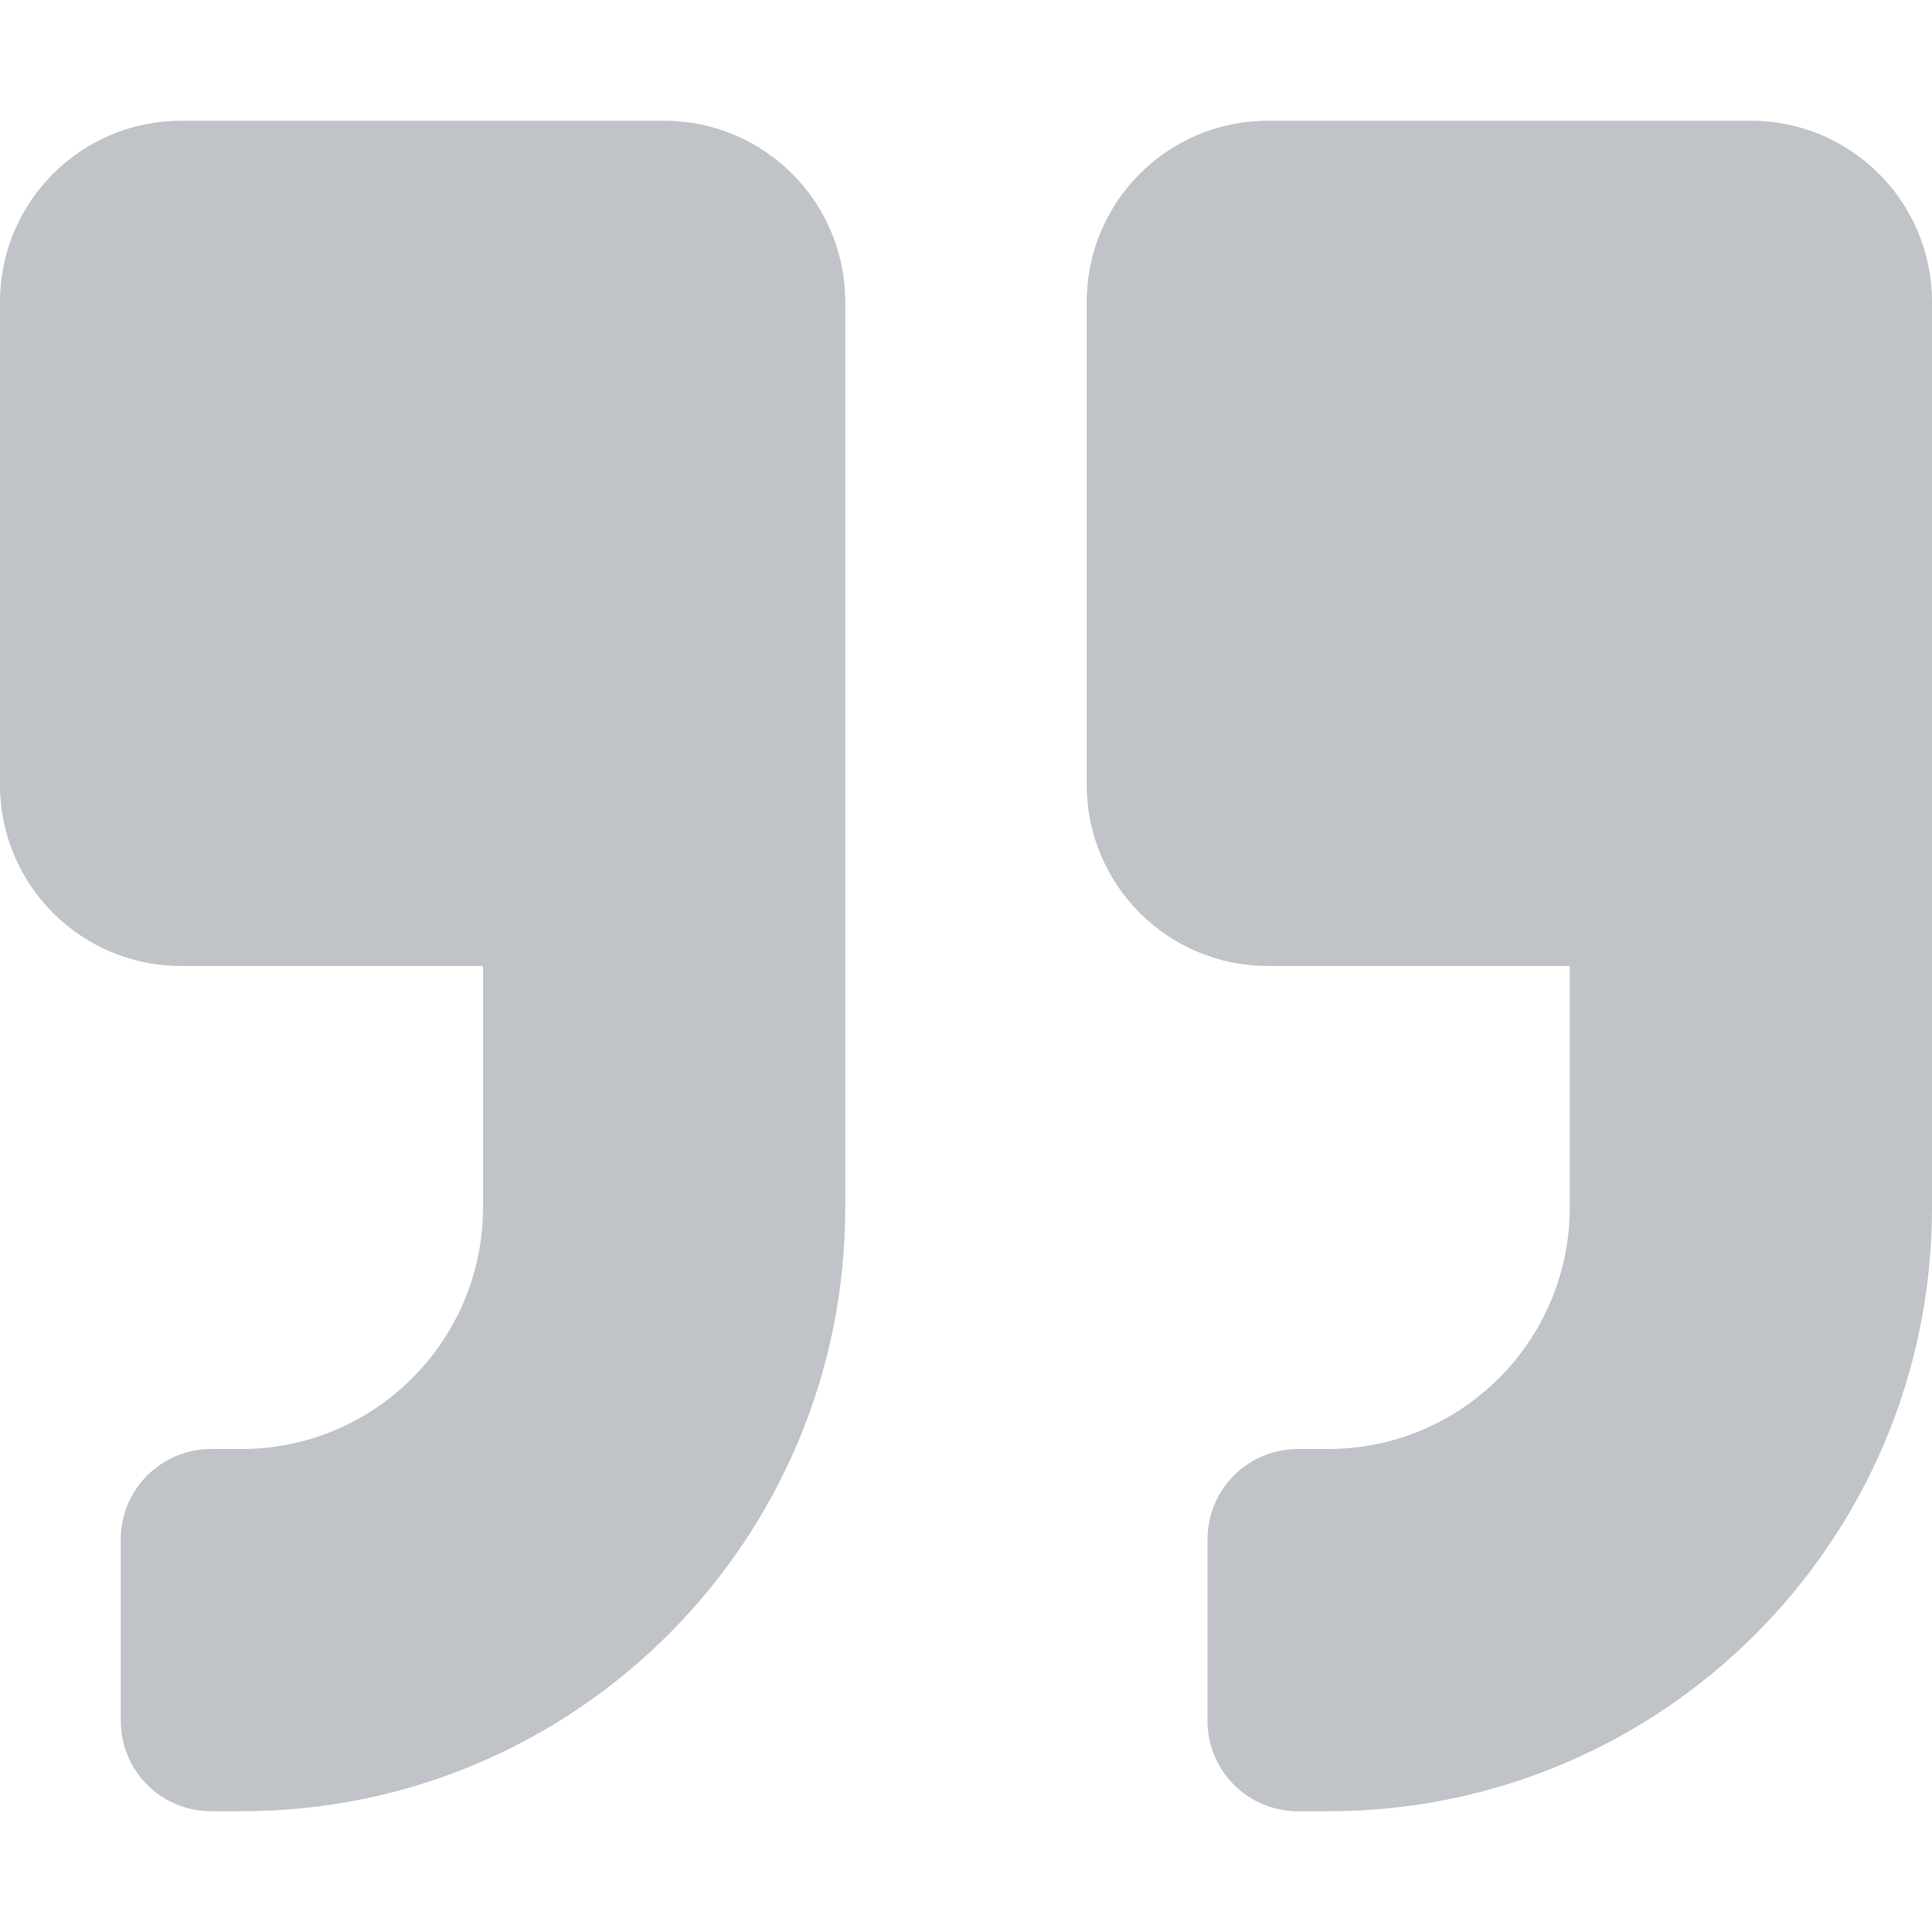 <svg width="72" height="72" viewBox="0 0 72 72" fill="none" xmlns="http://www.w3.org/2000/svg">
<path d="M65.25 4.5H47.25C43.523 4.5 40.5 7.523 40.5 11.25V29.25C40.5 32.977 43.523 36 47.25 36H58.5V45C58.5 49.964 54.464 54 49.5 54H48.375C46.505 54 45 55.505 45 57.375V64.125C45 65.995 46.505 67.5 48.375 67.5H49.5C61.931 67.5 72 57.431 72 45V11.25C72 7.523 68.977 4.5 65.25 4.5ZM24.75 4.5H6.75C3.023 4.5 0 7.523 0 11.25V29.25C0 32.977 3.023 36 6.75 36H18V45C18 49.964 13.964 54 9 54H7.875C6.005 54 4.5 55.505 4.5 57.375V64.125C4.5 65.995 6.005 67.5 7.875 67.5H9C21.431 67.5 31.5 57.431 31.5 45V11.25C31.5 7.523 28.477 4.5 24.75 4.5Z" fill="#C0C3C7"/>
</svg>

